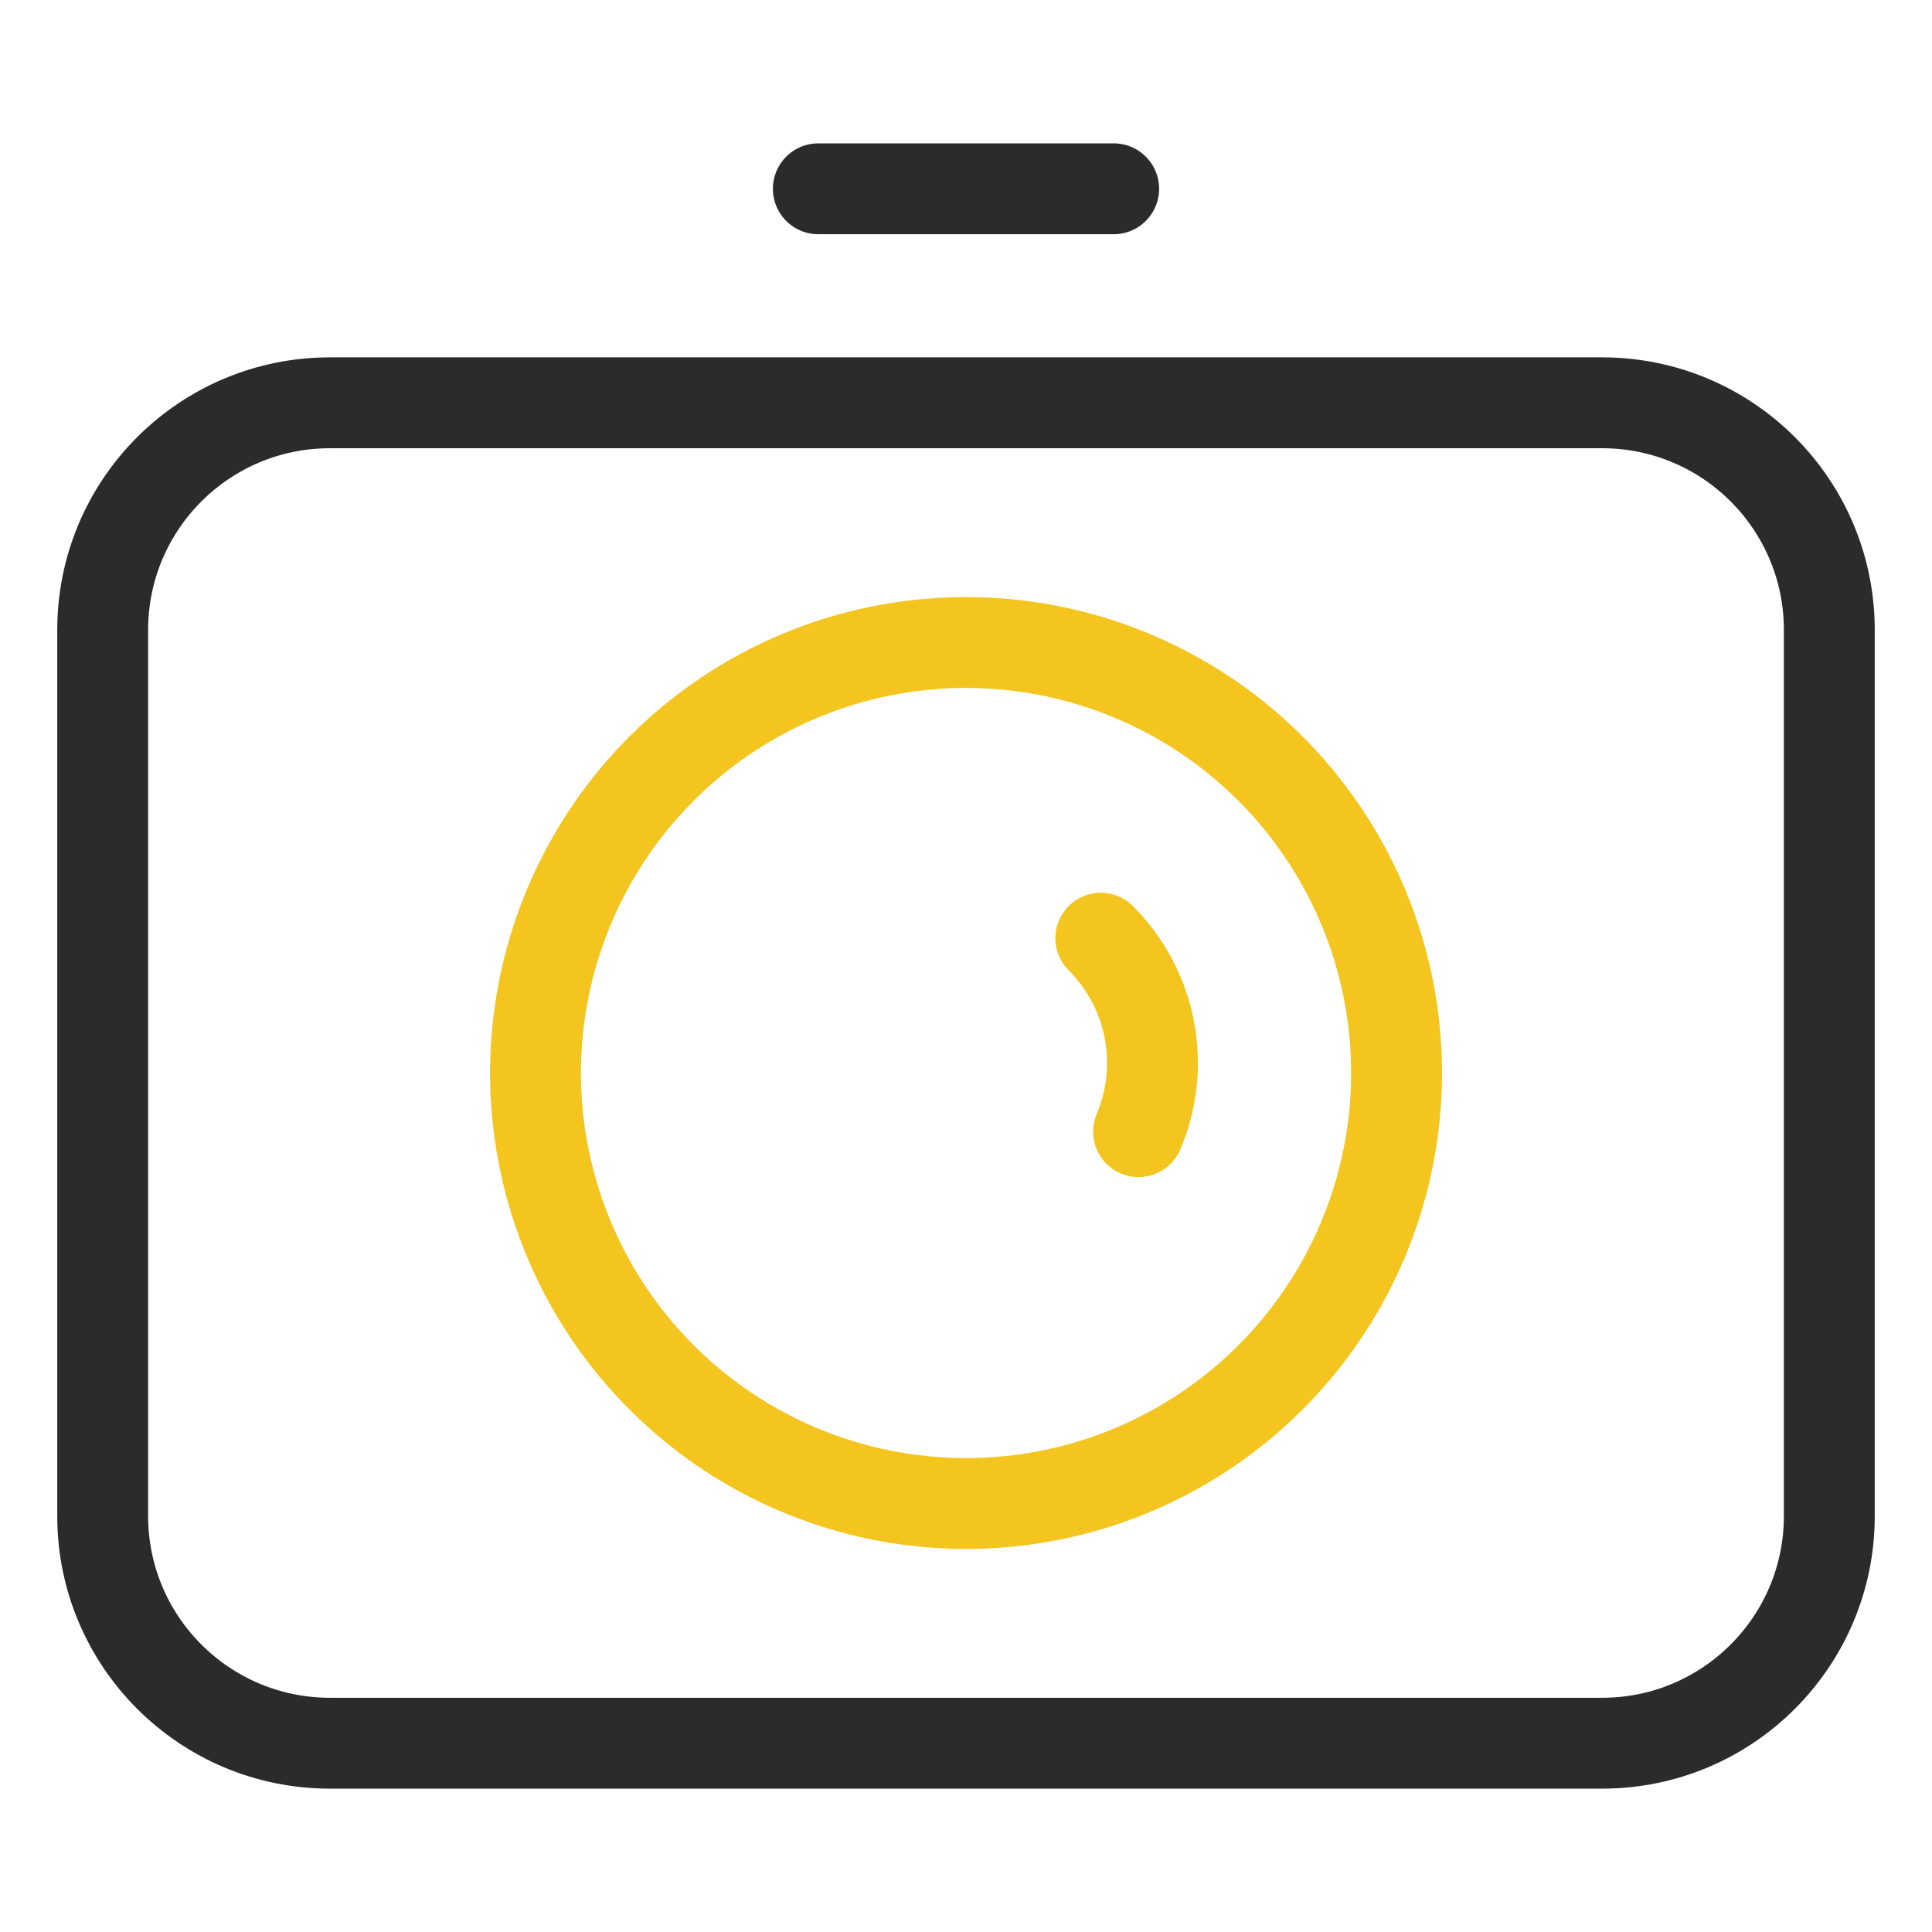 <?xml version="1.0" encoding="utf-8"?>
<!-- Generator: Adobe Illustrator 16.0.0, SVG Export Plug-In . SVG Version: 6.00 Build 0)  -->
<!DOCTYPE svg PUBLIC "-//W3C//DTD SVG 1.1//EN" "http://www.w3.org/Graphics/SVG/1.1/DTD/svg11.dtd">
<svg version="1.1" id="타이틀" xmlns="http://www.w3.org/2000/svg" xmlns:xlink="http://www.w3.org/1999/xlink" x="0px" y="0px"
	 width="42.52px" height="42.52px" viewBox="403.74 453.74 42.52 42.52" enable-background="new 403.74 453.74 42.52 42.52"
	 xml:space="preserve">
<g>
	<g>
		<path fill="none" stroke="#2B2B2B" stroke-width="2" stroke-linecap="round" stroke-linejoin="round" d="M444,487.105
			c0,2.76-2.237,5-5,5h-28c-2.761,0-5-2.24-5-5v-19.5c0-2.762,2.239-5,5-5h28c2.763,0,5,2.238,5,5V487.105z"/>
		<g>
			
				<circle fill="none" stroke="#F4C51F" stroke-width="2" stroke-linecap="round" stroke-linejoin="round" cx="425.001" cy="477.355" r="9.475"/>
			<path fill="none" stroke="#F4C51F" stroke-width="2" stroke-linecap="round" stroke-linejoin="round" d="M428.798,478.645
				c0.197-0.464,0.306-0.975,0.306-1.511c0-0.537-0.107-1.046-0.306-1.512c-0.195-0.464-0.479-0.882-0.831-1.234"/>
		</g>
	</g>
	
		<line fill="none" stroke="#2B2B2B" stroke-width="2" stroke-linecap="round" stroke-linejoin="round" x1="421.75" y1="457.895" x2="428.25" y2="457.895"/>
</g>
</svg>
